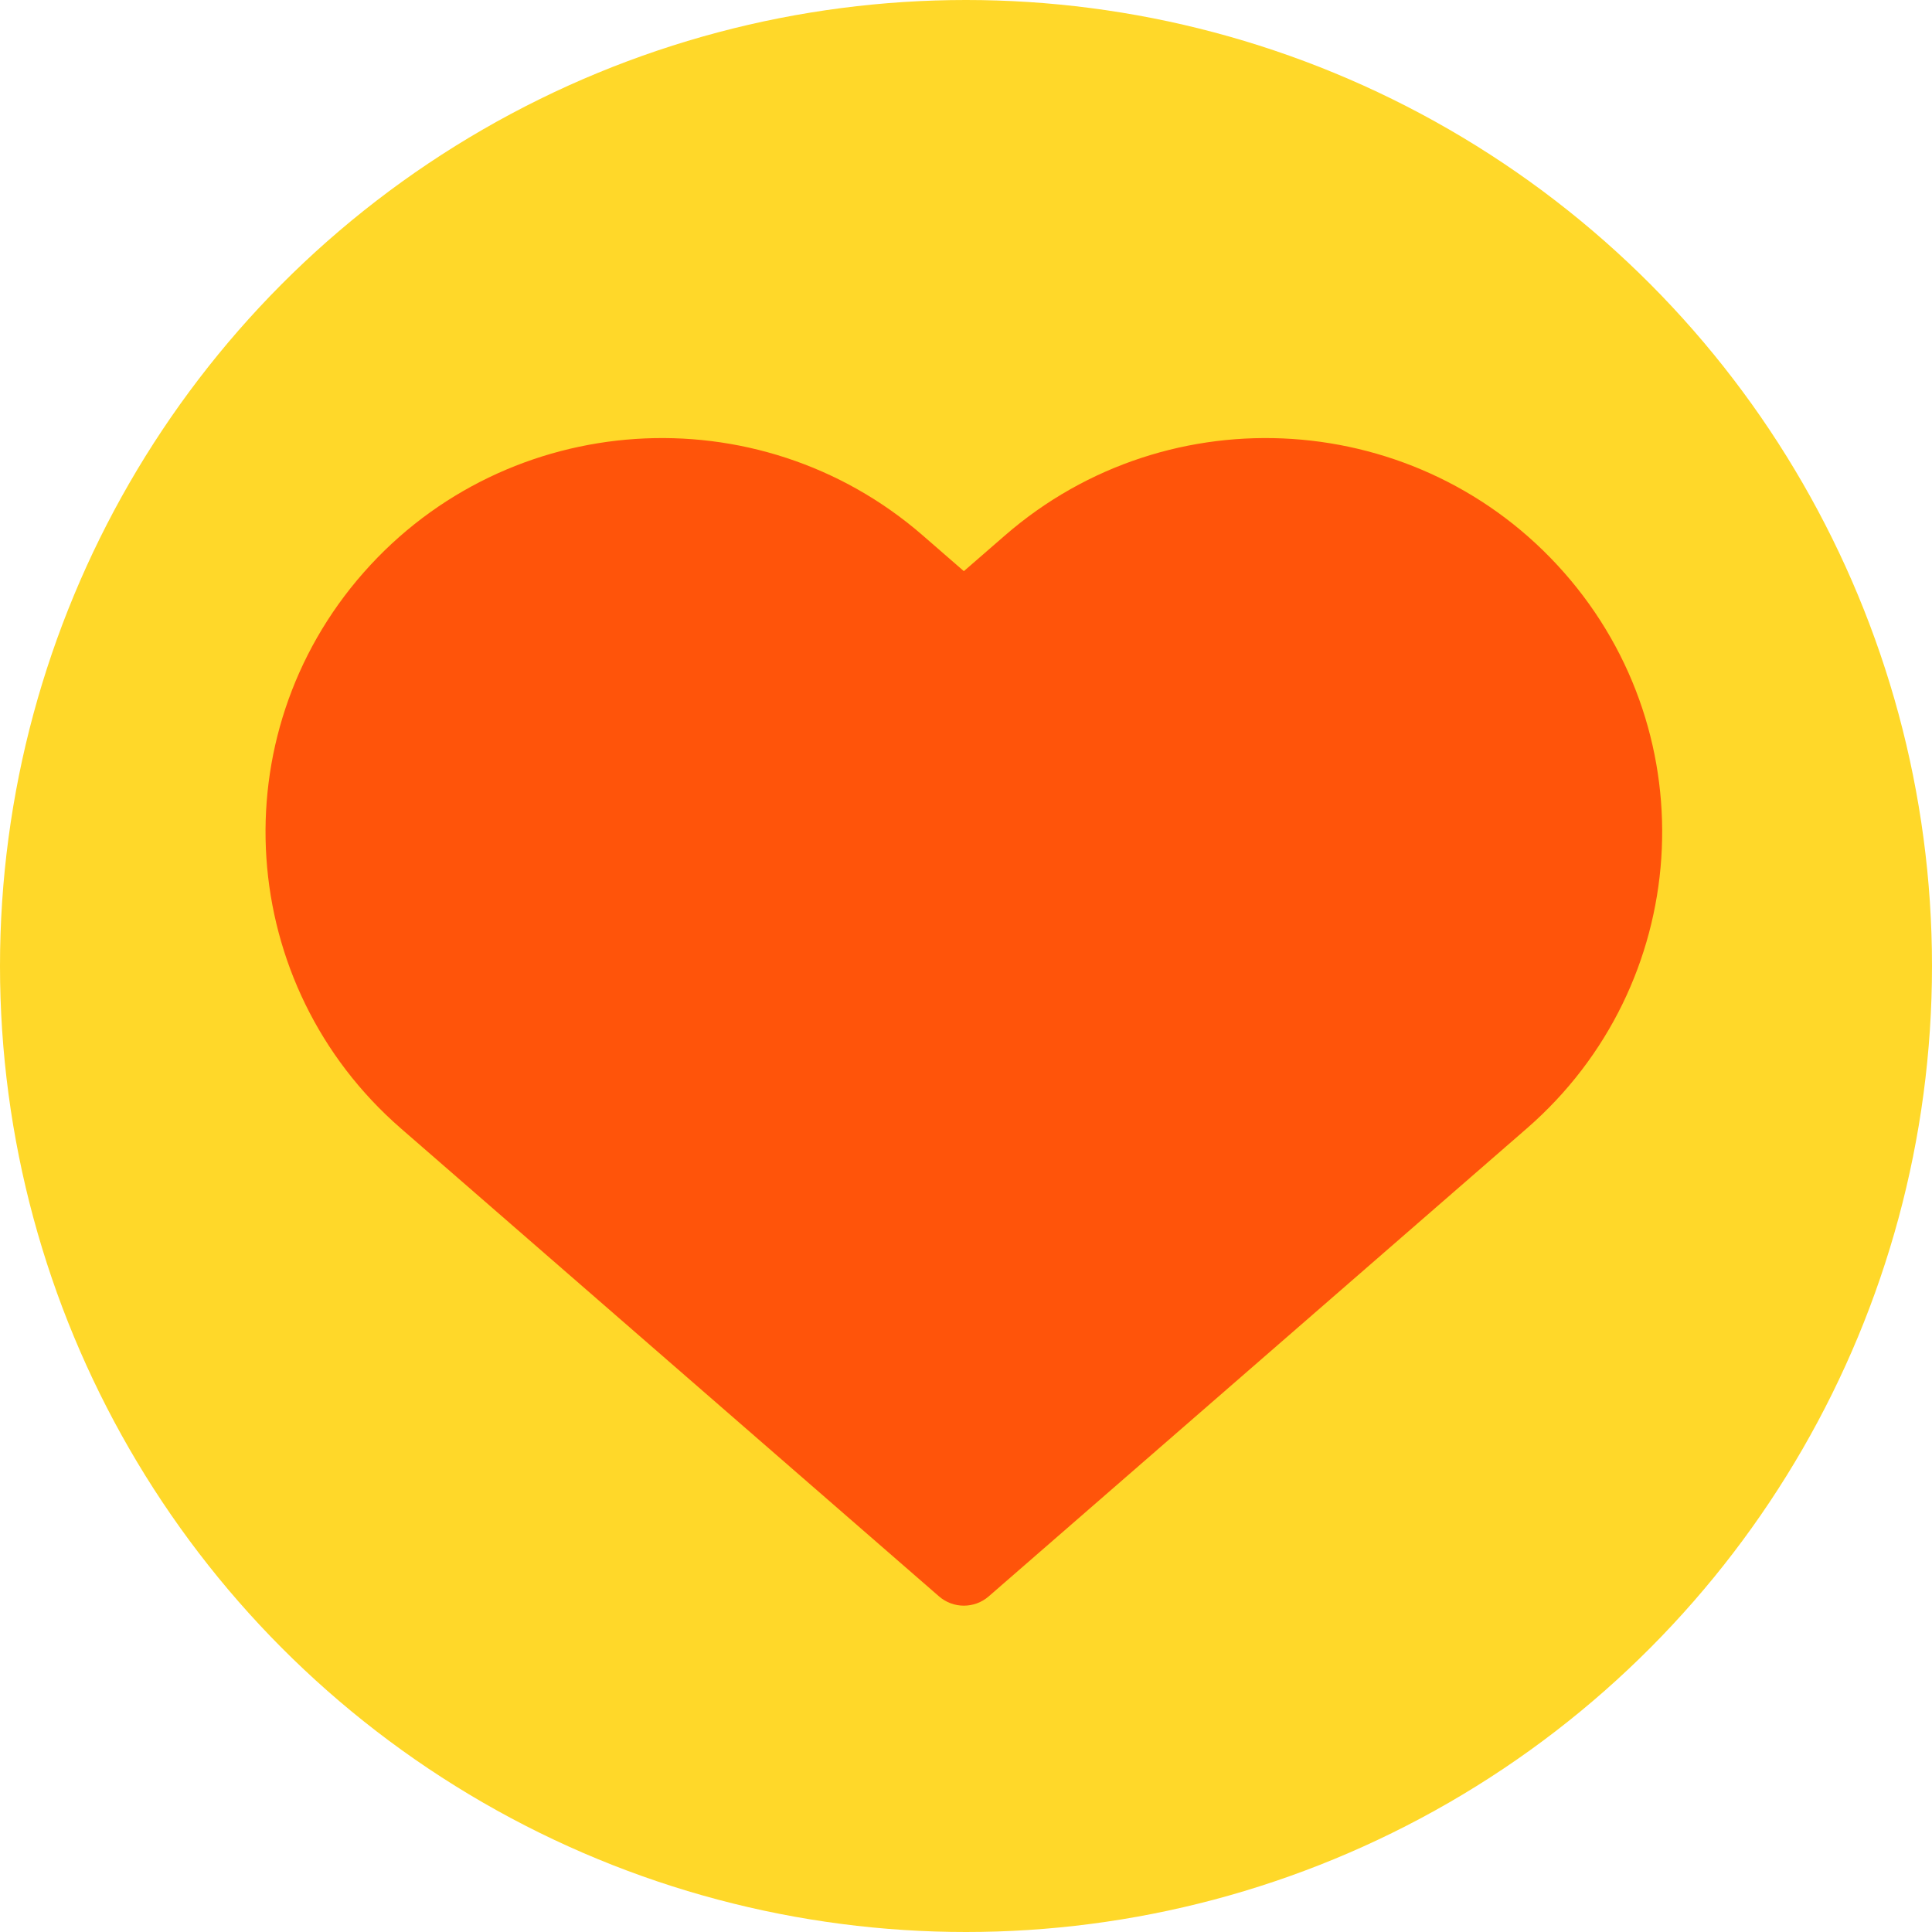<svg width="100" height="100" viewBox="0 0 100 100" fill="none" xmlns="http://www.w3.org/2000/svg">
<circle cx="50" cy="50" r="50" fill="#FFD829"/>
<path fill-rule="evenodd" clip-rule="evenodd" d="M18.82 29.637C26.281 21.163 39.241 20.304 47.768 27.719L49.889 29.563L52.011 27.719C60.537 20.304 73.498 21.163 80.958 29.637C88.419 38.111 87.555 50.992 79.028 58.407L51.176 82.628C50.439 83.269 49.339 83.269 48.603 82.628L20.75 58.407C12.223 50.992 11.359 38.111 18.82 29.637Z" fill="#FF540A"/>
</svg>
